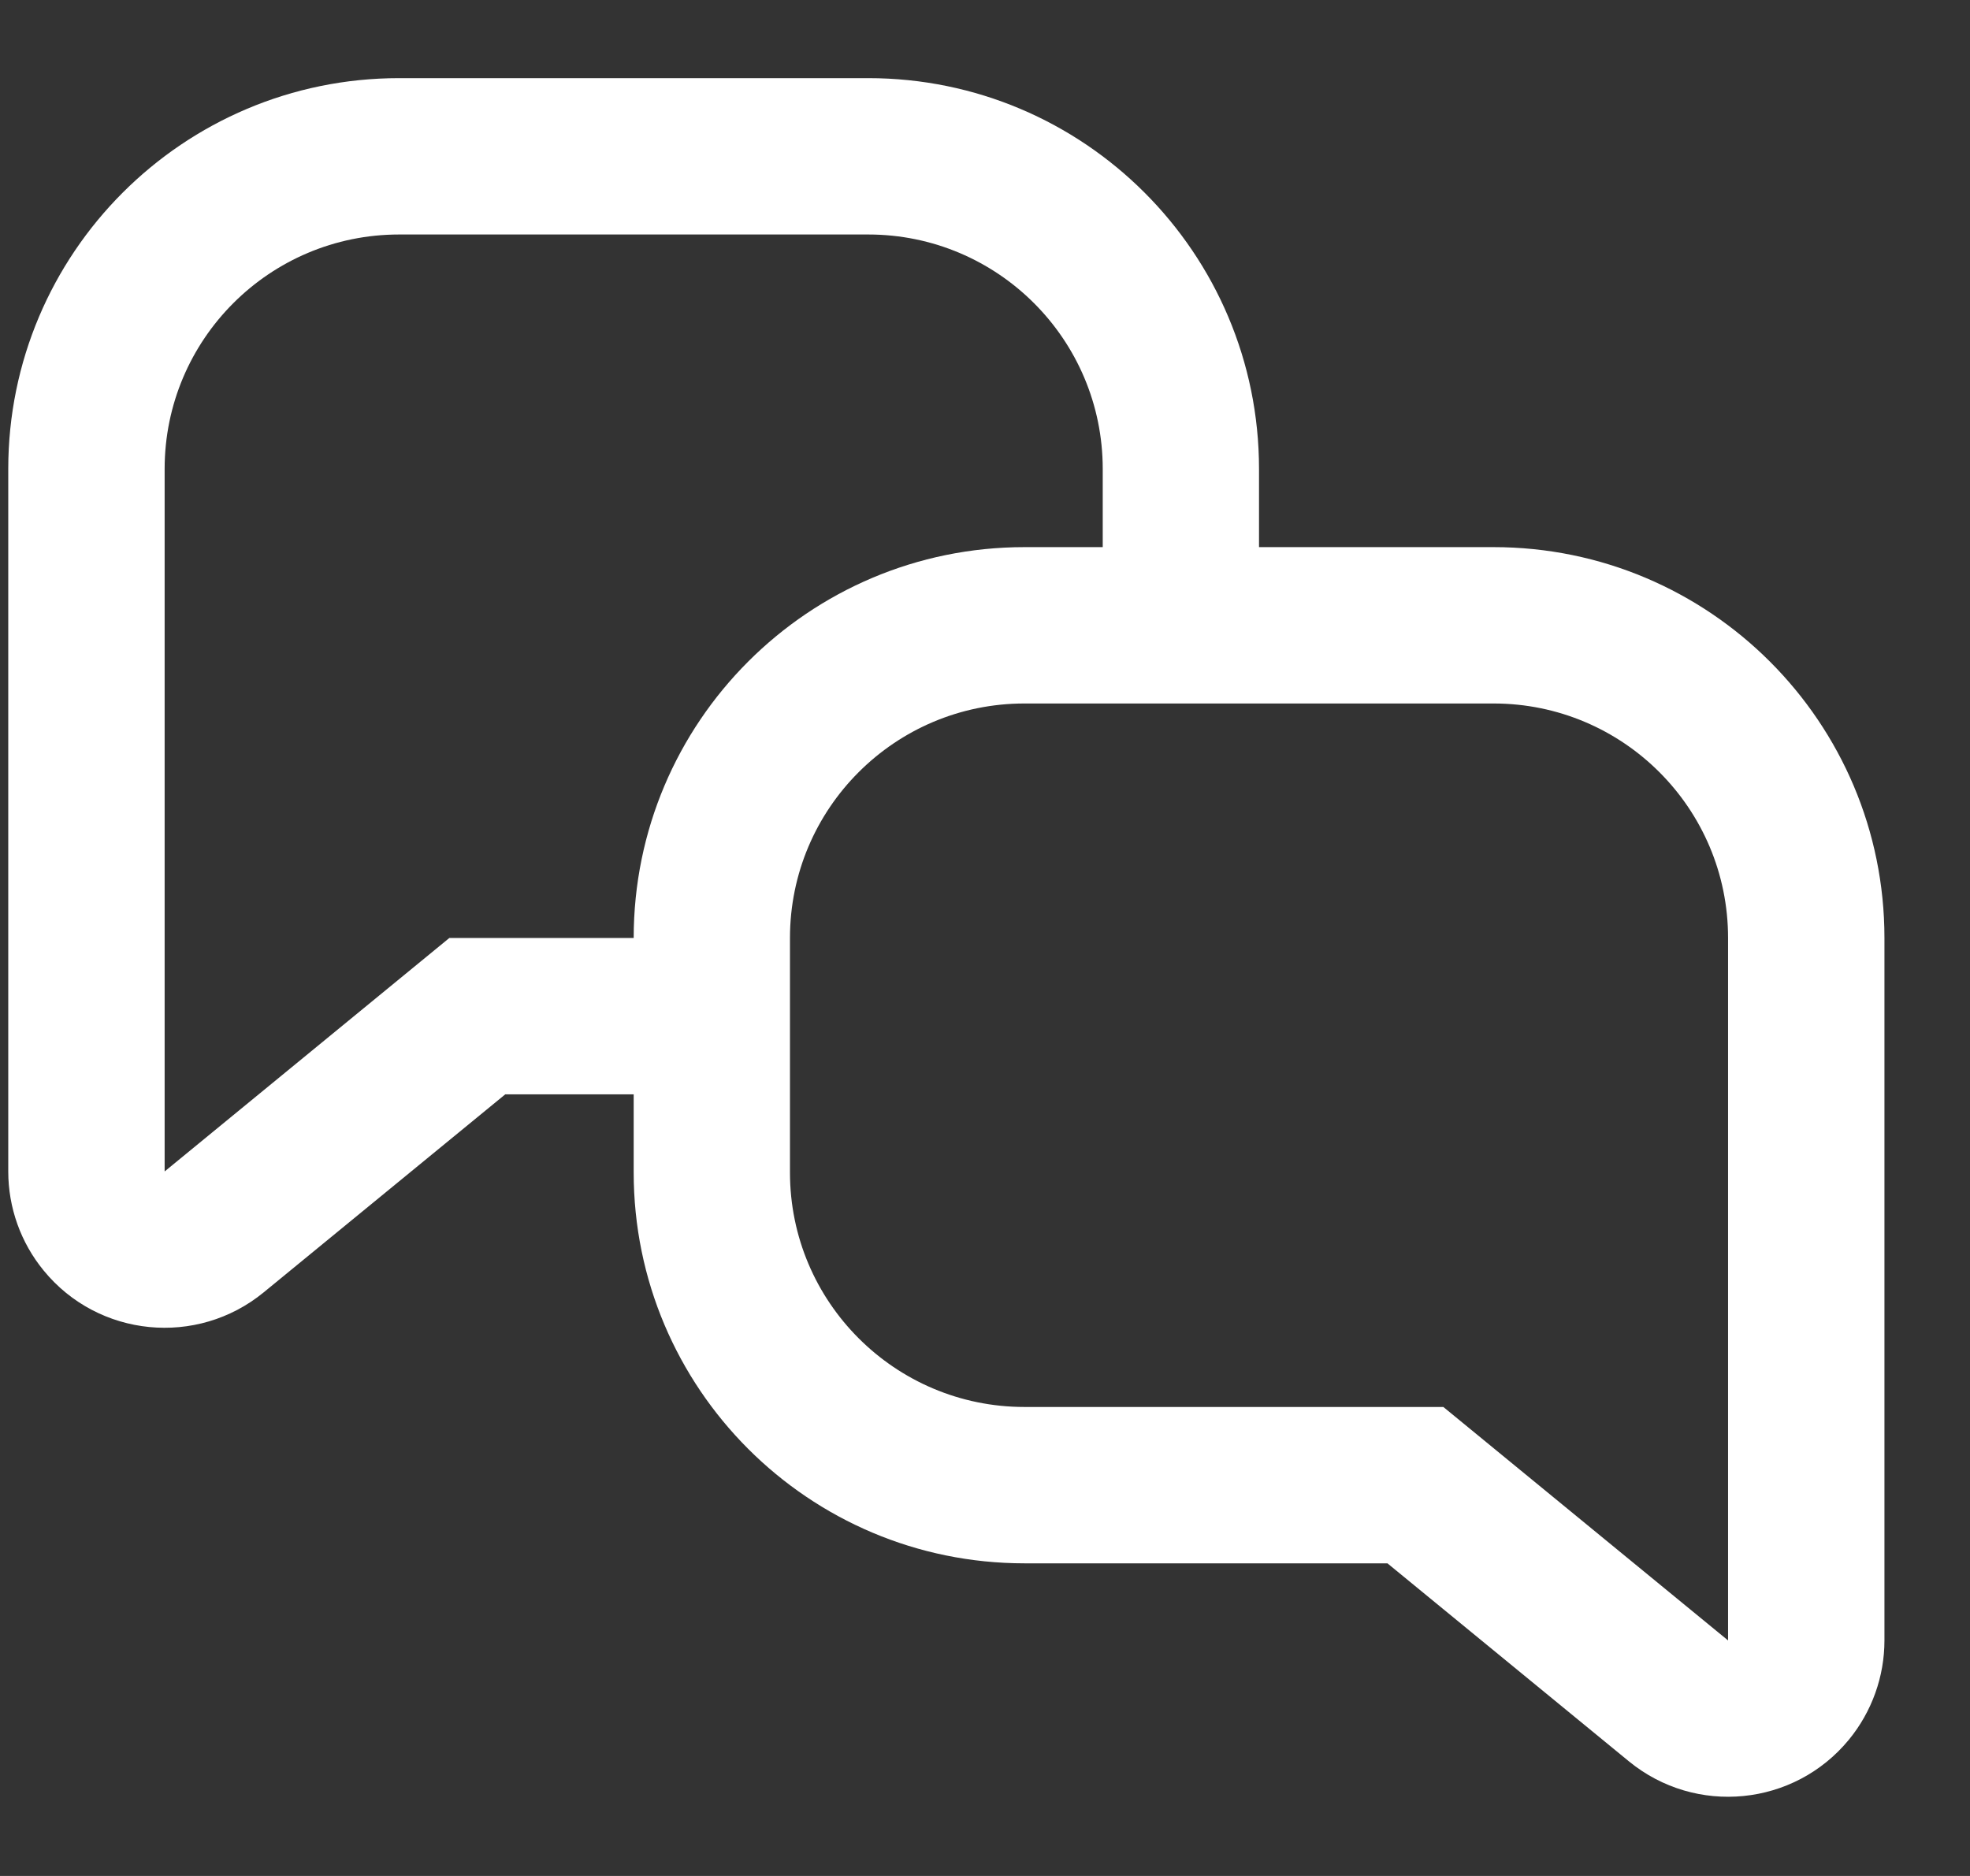 <svg width="21" height="20" viewBox="0 0 21 20" fill="none" xmlns="http://www.w3.org/2000/svg">
<rect x="0" y="0" width="21" height="20" fill="#333333" stroke="none"/>
<path fill-rule="evenodd" clip-rule="evenodd" d="M6.755 11.667H5.386L2.811 13.778C2.1 14.361 1.049 14.258 0.466 13.546C0.221 13.248 0.088 12.874 0.088 12.489V5C0.088 2.699 1.953 0.833 4.255 0.833H9.255C11.556 0.833 13.421 2.699 13.421 5V5.833H15.921C18.222 5.833 20.088 7.699 20.088 10V17.489C20.088 17.874 19.954 18.248 19.71 18.546C19.126 19.258 18.076 19.361 17.364 18.778L14.79 16.667H10.921C8.62 16.667 6.755 14.801 6.755 12.5V11.667ZM6.755 10C6.755 7.699 8.62 5.833 10.921 5.833H11.755V5C11.755 3.619 10.635 2.5 9.255 2.5H4.255C2.874 2.5 1.755 3.619 1.755 5V12.489L4.79 10H6.755ZM10.921 7.5C9.541 7.5 8.421 8.619 8.421 10V12.5C8.421 13.881 9.541 15 10.921 15H15.386L18.421 17.489V10C18.421 8.619 17.302 7.5 15.921 7.5H10.921Z" fill="white"/>
</svg>
